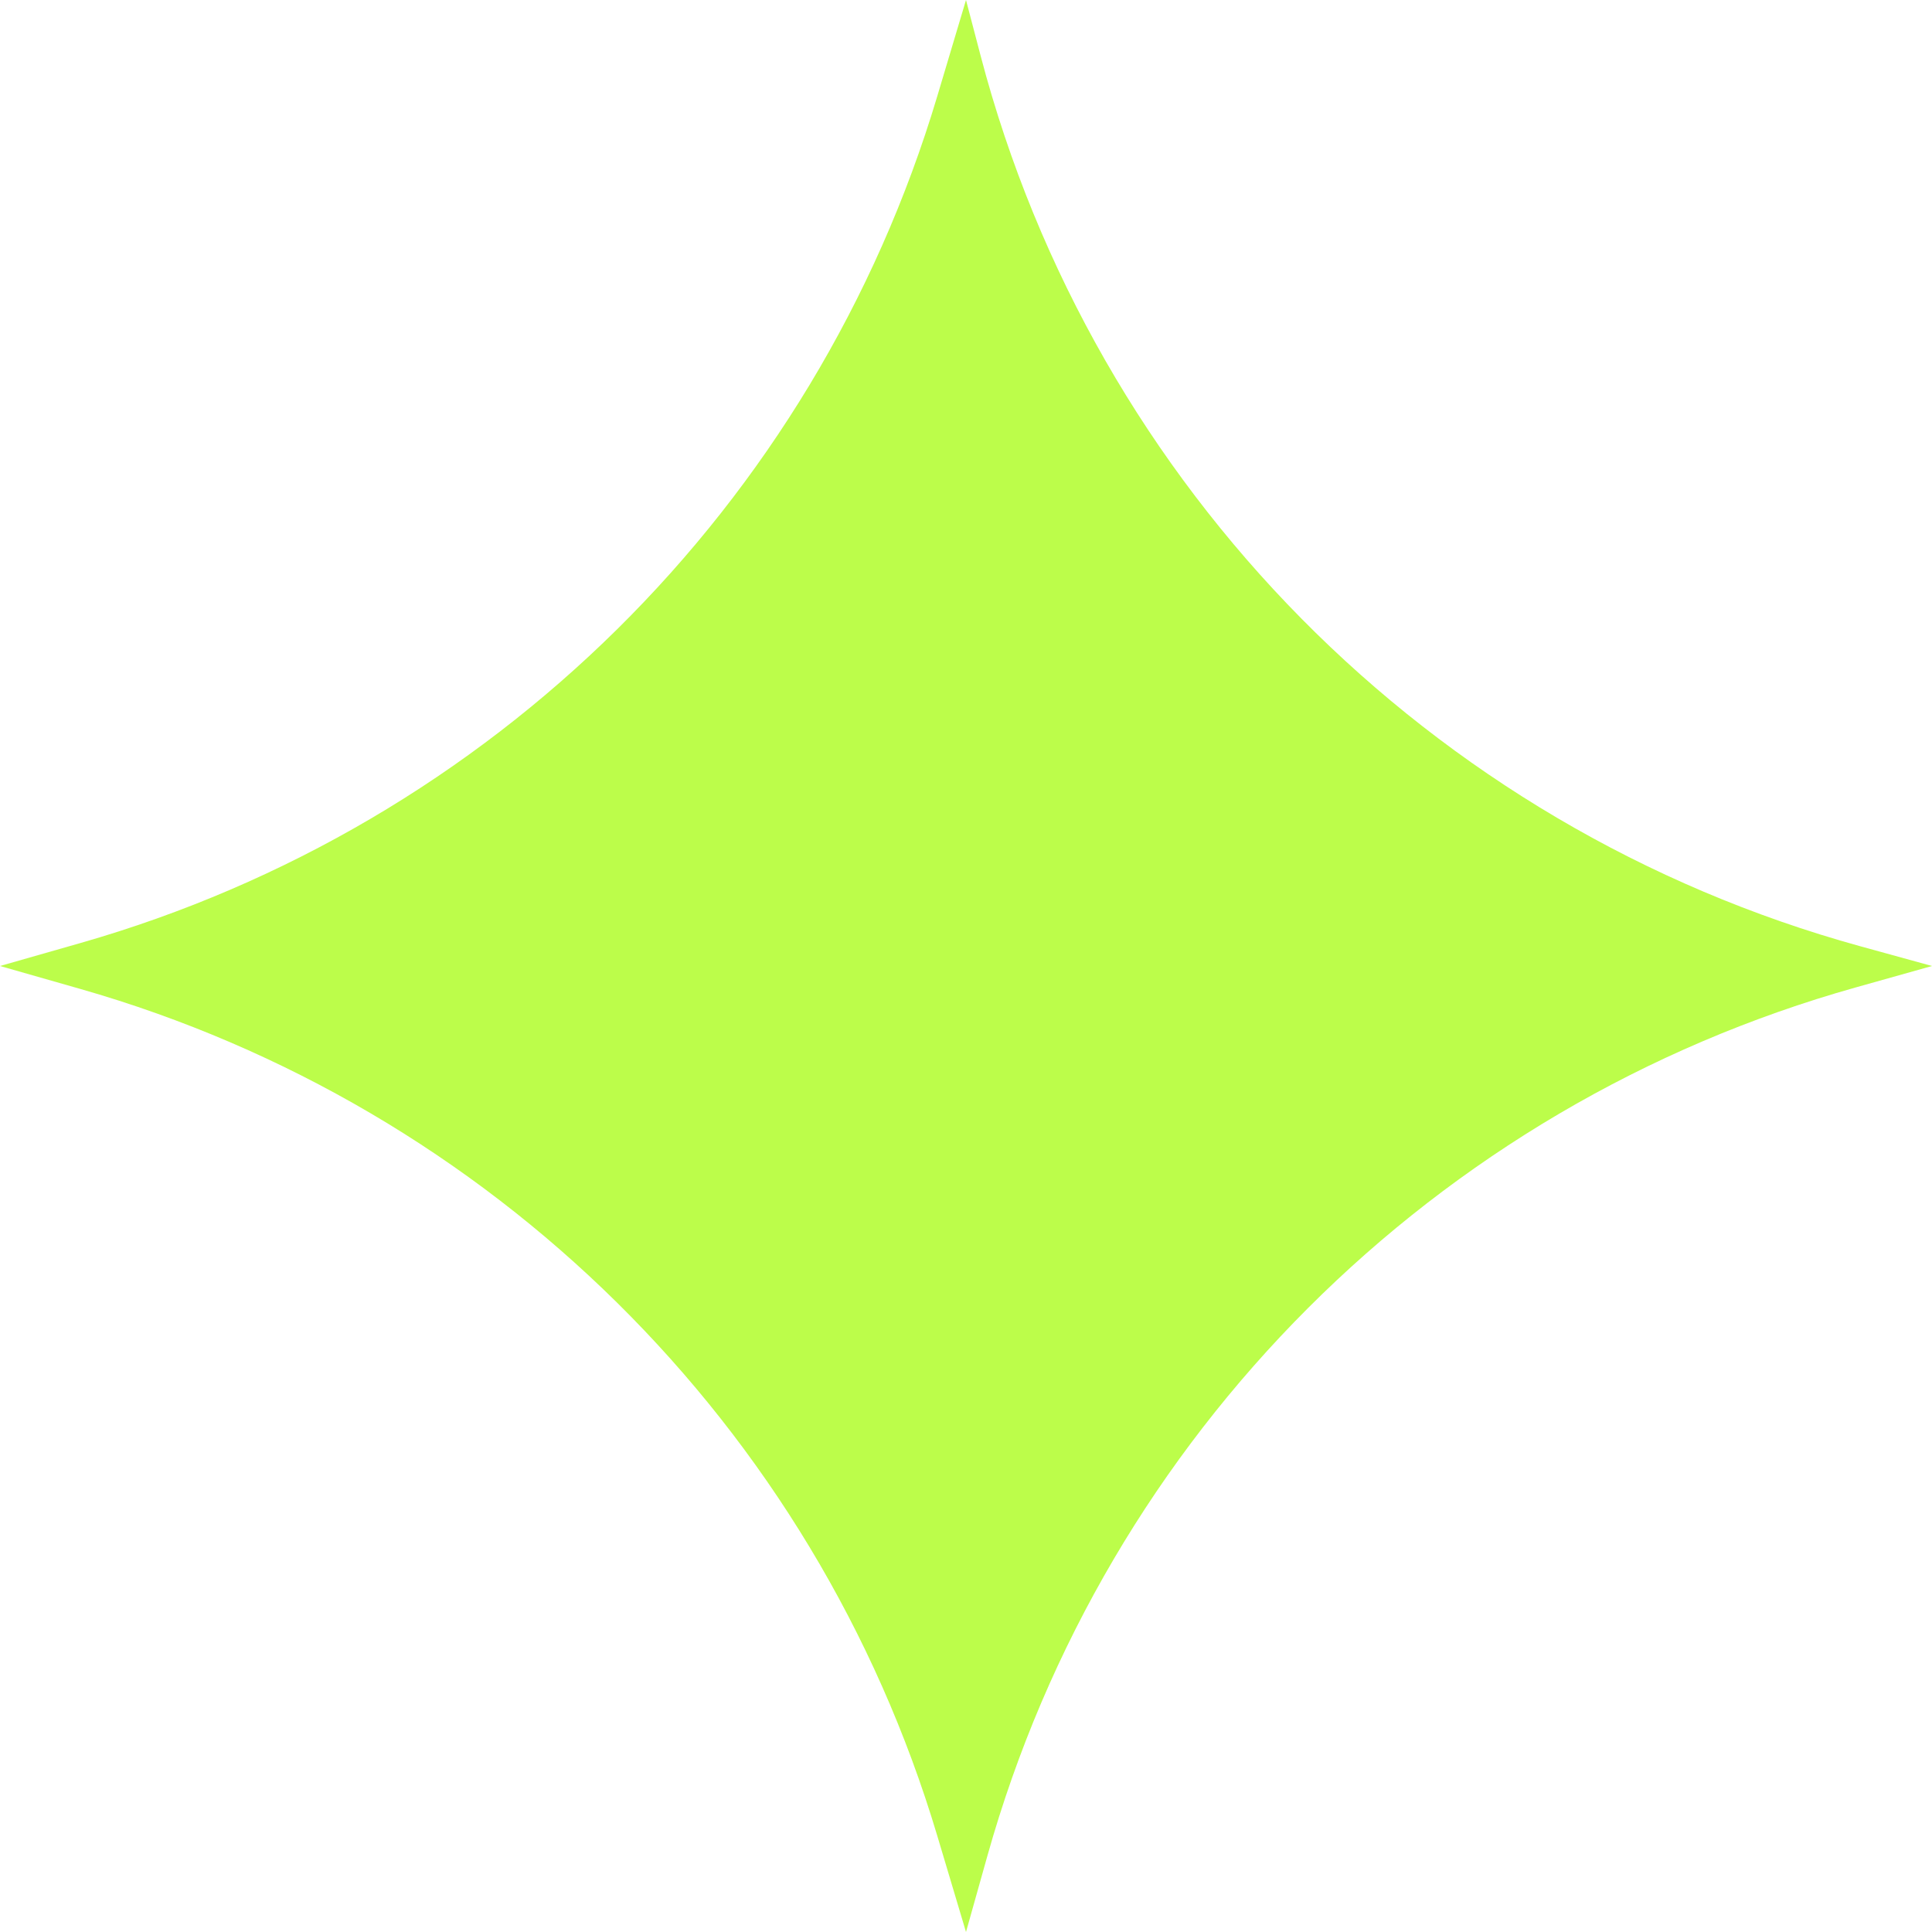 <?xml version="1.0" encoding="UTF-8"?> <svg xmlns="http://www.w3.org/2000/svg" width="26" height="26" viewBox="0 0 26 26" fill="none"><path d="M13 0L13.197 0.751C14.725 6.569 19.235 11.135 25.034 12.734L26 13L24.975 13.288C19.308 14.879 14.879 19.308 13.288 24.975L13 26L12.613 24.704C10.964 19.187 6.617 14.892 1.082 13.309L0 13L1.082 12.691C6.617 11.108 10.964 6.813 12.613 1.296L13 0Z" fill="#BCFD4A"></path></svg> 
